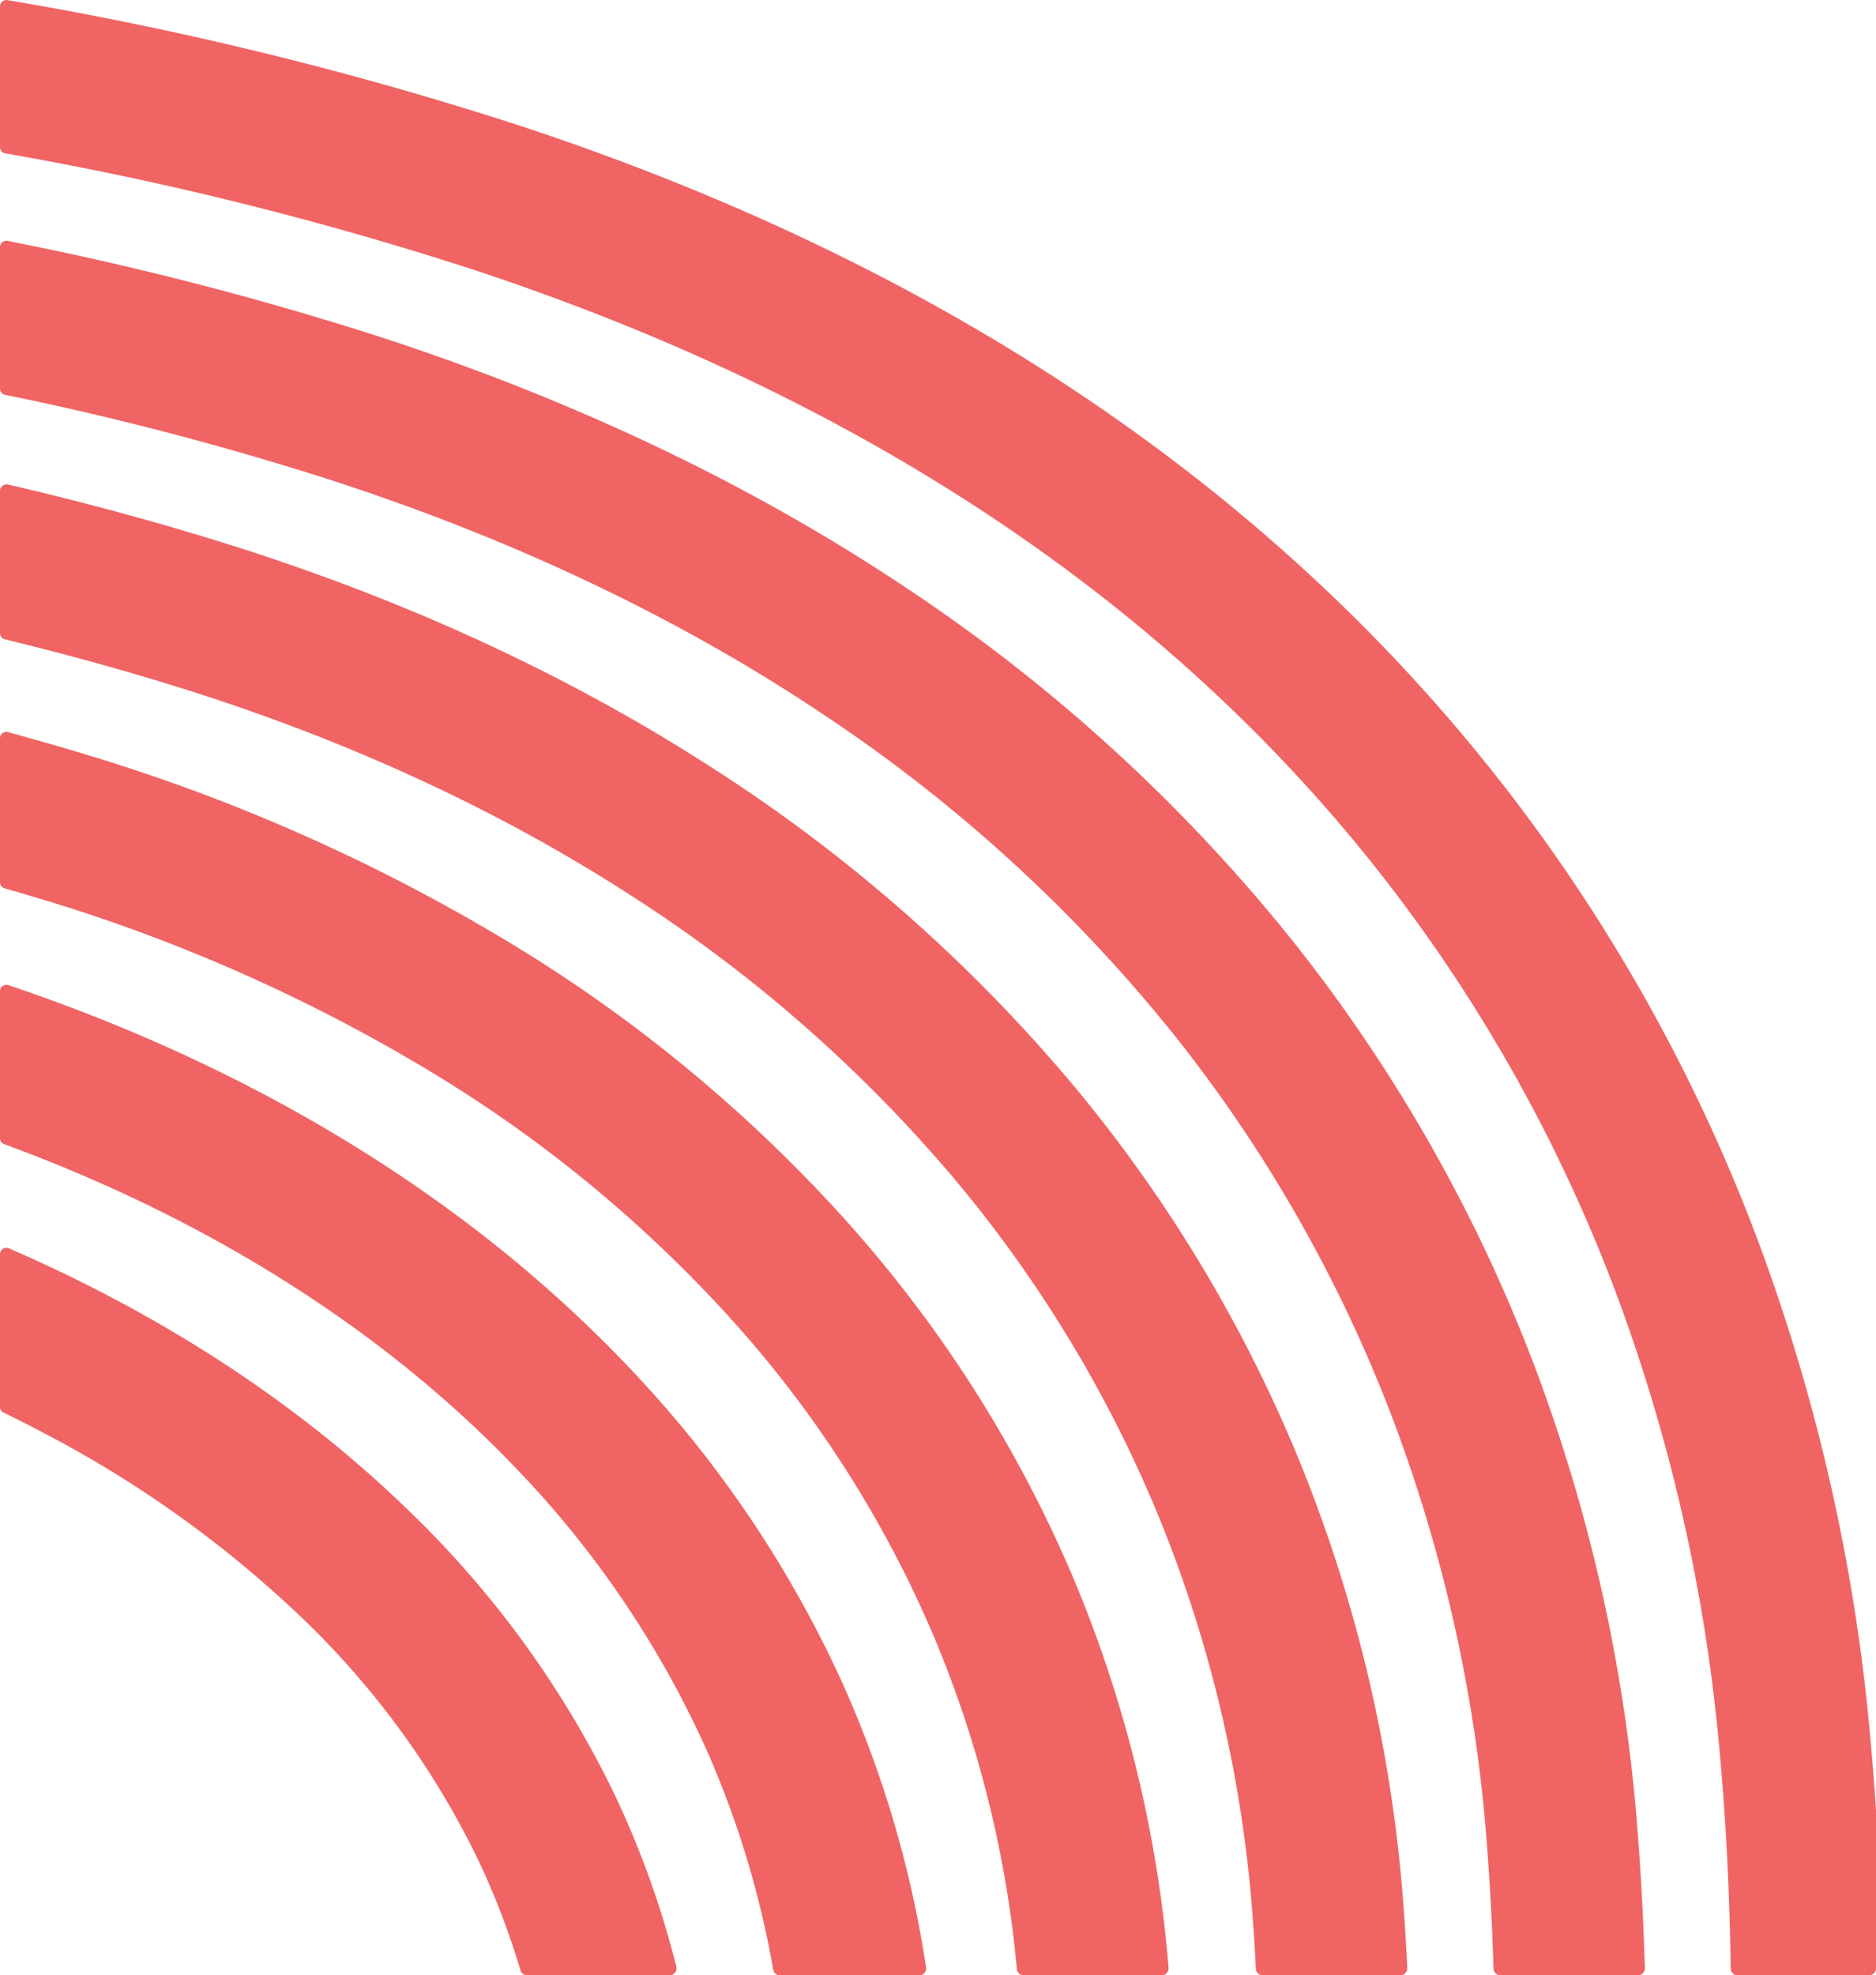 <svg xmlns="http://www.w3.org/2000/svg" width="326.106" height="343.249" viewBox="0 0 326.106 343.249"><defs><style>.a{fill:#f06464;}</style></defs><path class="a" d="M-4064.994,2273.783v27.4a1.213,1.213,0,0,1-1.213,1.213h-22.839a1.208,1.208,0,0,1-1.211-1.193c-.167-12.506-.767-25.572-2.035-38.965a304.535,304.535,0,0,0-17.214-76.574,275.085,275.085,0,0,0-39.256-71.641c-37.294-48.927-91.128-85.262-160.011-108a594.5,594.5,0,0,0-81.425-20.229,1.1,1.1,0,0,1-.9-1.078v-24.47c0-.062.006-.118.012-.181a1.115,1.115,0,0,1,1.277-.9,625.084,625.084,0,0,1,89.286,21.892c74.008,24.433,132.1,63.8,172.678,117.025a301.216,301.216,0,0,1,43.011,78.486,330.925,330.925,0,0,1,18.728,83.194Q-4065.445,2266.857-4064.994,2273.783Z" transform="translate(4391.1 -1959.146)"/><g transform="translate(0 41.84)"><path class="a" d="M-4106.385,2327.734h-23.887a1.207,1.207,0,0,1-1.208-1.175q-.362-12.182-1.369-24.335a264.922,264.922,0,0,0-16.454-71.984,249,249,0,0,0-37.636-65.837,268.415,268.415,0,0,0-60.842-55.635c-25.2-16.9-54.333-30.736-86.557-41.105a538.877,538.877,0,0,0-55.884-14.574,1.1,1.1,0,0,1-.878-1.071v-24.594a1.3,1.3,0,0,1,.018-.212,1.108,1.108,0,0,1,1.3-.865,573.481,573.481,0,0,1,63.5,16.28c34.56,11.129,65.893,26.027,93.141,44.3a294.764,294.764,0,0,1,66.783,61.1,275.731,275.731,0,0,1,41.6,72.781,290.872,290.872,0,0,1,18.1,79.134q1.106,13.258,1.486,26.545A1.218,1.218,0,0,1-4106.385,2327.734Z" transform="translate(4391.1 -2026.326)"/></g><g transform="translate(0 84.175)"><path class="a" d="M-4147.686,2353.375h-23.9a1.208,1.208,0,0,1-1.207-1.15q-.249-4.861-.616-9.718a228.115,228.115,0,0,0-15.663-67.356,223.579,223.579,0,0,0-36-60.02,250.44,250.44,0,0,0-56.725-49.637c-22.988-14.817-49.264-26.893-78.087-35.886q-14.677-4.587-30.375-8.383a1.1,1.1,0,0,1-.84-1.065V2095.39a.953.953,0,0,1,.113-.483,1.2,1.2,0,0,1,1.325-.574q19.506,4.523,37.6,10.175c31.09,9.7,59.521,22.776,84.5,38.876a276.661,276.661,0,0,1,62.661,54.887,249.7,249.7,0,0,1,40.227,67.07,254.513,254.513,0,0,1,17.476,75.1q.447,5.821.722,11.658A1.217,1.217,0,0,1-4147.686,2353.375Z" transform="translate(4391.1 -2094.301)"/></g><g transform="translate(0 127.177)"><path class="a" d="M-4189.184,2379.418h-23.959a1.207,1.207,0,0,1-1.2-1.1,194.682,194.682,0,0,0-14.44-57.822,197.8,197.8,0,0,0-34.36-54.153,232.193,232.193,0,0,0-52.627-43.671,296.063,296.063,0,0,0-69.648-30.71q-2.429-.729-4.883-1.433a1.087,1.087,0,0,1-.8-1.052v-25.031a1.111,1.111,0,0,1,.038-.287,1.1,1.1,0,0,1,1.351-.772q6.007,1.634,11.858,3.388a322.363,322.363,0,0,1,75.827,33.489,258.256,258.256,0,0,1,58.556,48.641,223.952,223.952,0,0,1,38.894,61.353,220.8,220.8,0,0,1,16.607,67.849A1.219,1.219,0,0,1-4189.184,2379.418Z" transform="translate(4391.1 -2163.346)"/></g><g transform="translate(0 171.129)"><path class="a" d="M-4231.335,2406.038h-24.177a1.208,1.208,0,0,1-1.19-1,163.465,163.465,0,0,0-11.756-38.568,172.423,172.423,0,0,0-32.666-48.249c-22.981-24.152-53.542-43.5-89.26-56.619a1.1,1.1,0,0,1-.716-1.028v-25.548a1.084,1.084,0,0,1,.056-.348,1.1,1.1,0,0,1,1.4-.7c43.054,14.474,80.03,37.156,107.583,66.117a198.388,198.388,0,0,1,37.61,55.623,189.561,189.561,0,0,1,14.325,48.927A1.217,1.217,0,0,1-4231.335,2406.038Z" transform="translate(4391.1 -2233.918)"/></g><g transform="translate(0 216.831)"><path class="a" d="M-4274.719,2433.716h-24.749a1.207,1.207,0,0,1-1.157-.865,134.908,134.908,0,0,0-7.406-19.3,146.656,146.656,0,0,0-30.935-42.294,196.1,196.1,0,0,0-44.511-31.769q-3.458-1.831-7.007-3.55a1.093,1.093,0,0,1-.617-.984V2308.4a1.154,1.154,0,0,1,.087-.436,1.11,1.11,0,0,1,1.452-.58c26.587,11.522,49.961,26.737,68.844,44.942a172.676,172.676,0,0,1,36.416,49.9,160.793,160.793,0,0,1,10.765,29.981A1.218,1.218,0,0,1-4274.719,2433.716Z" transform="translate(4391.1 -2307.298)"/></g></svg>
